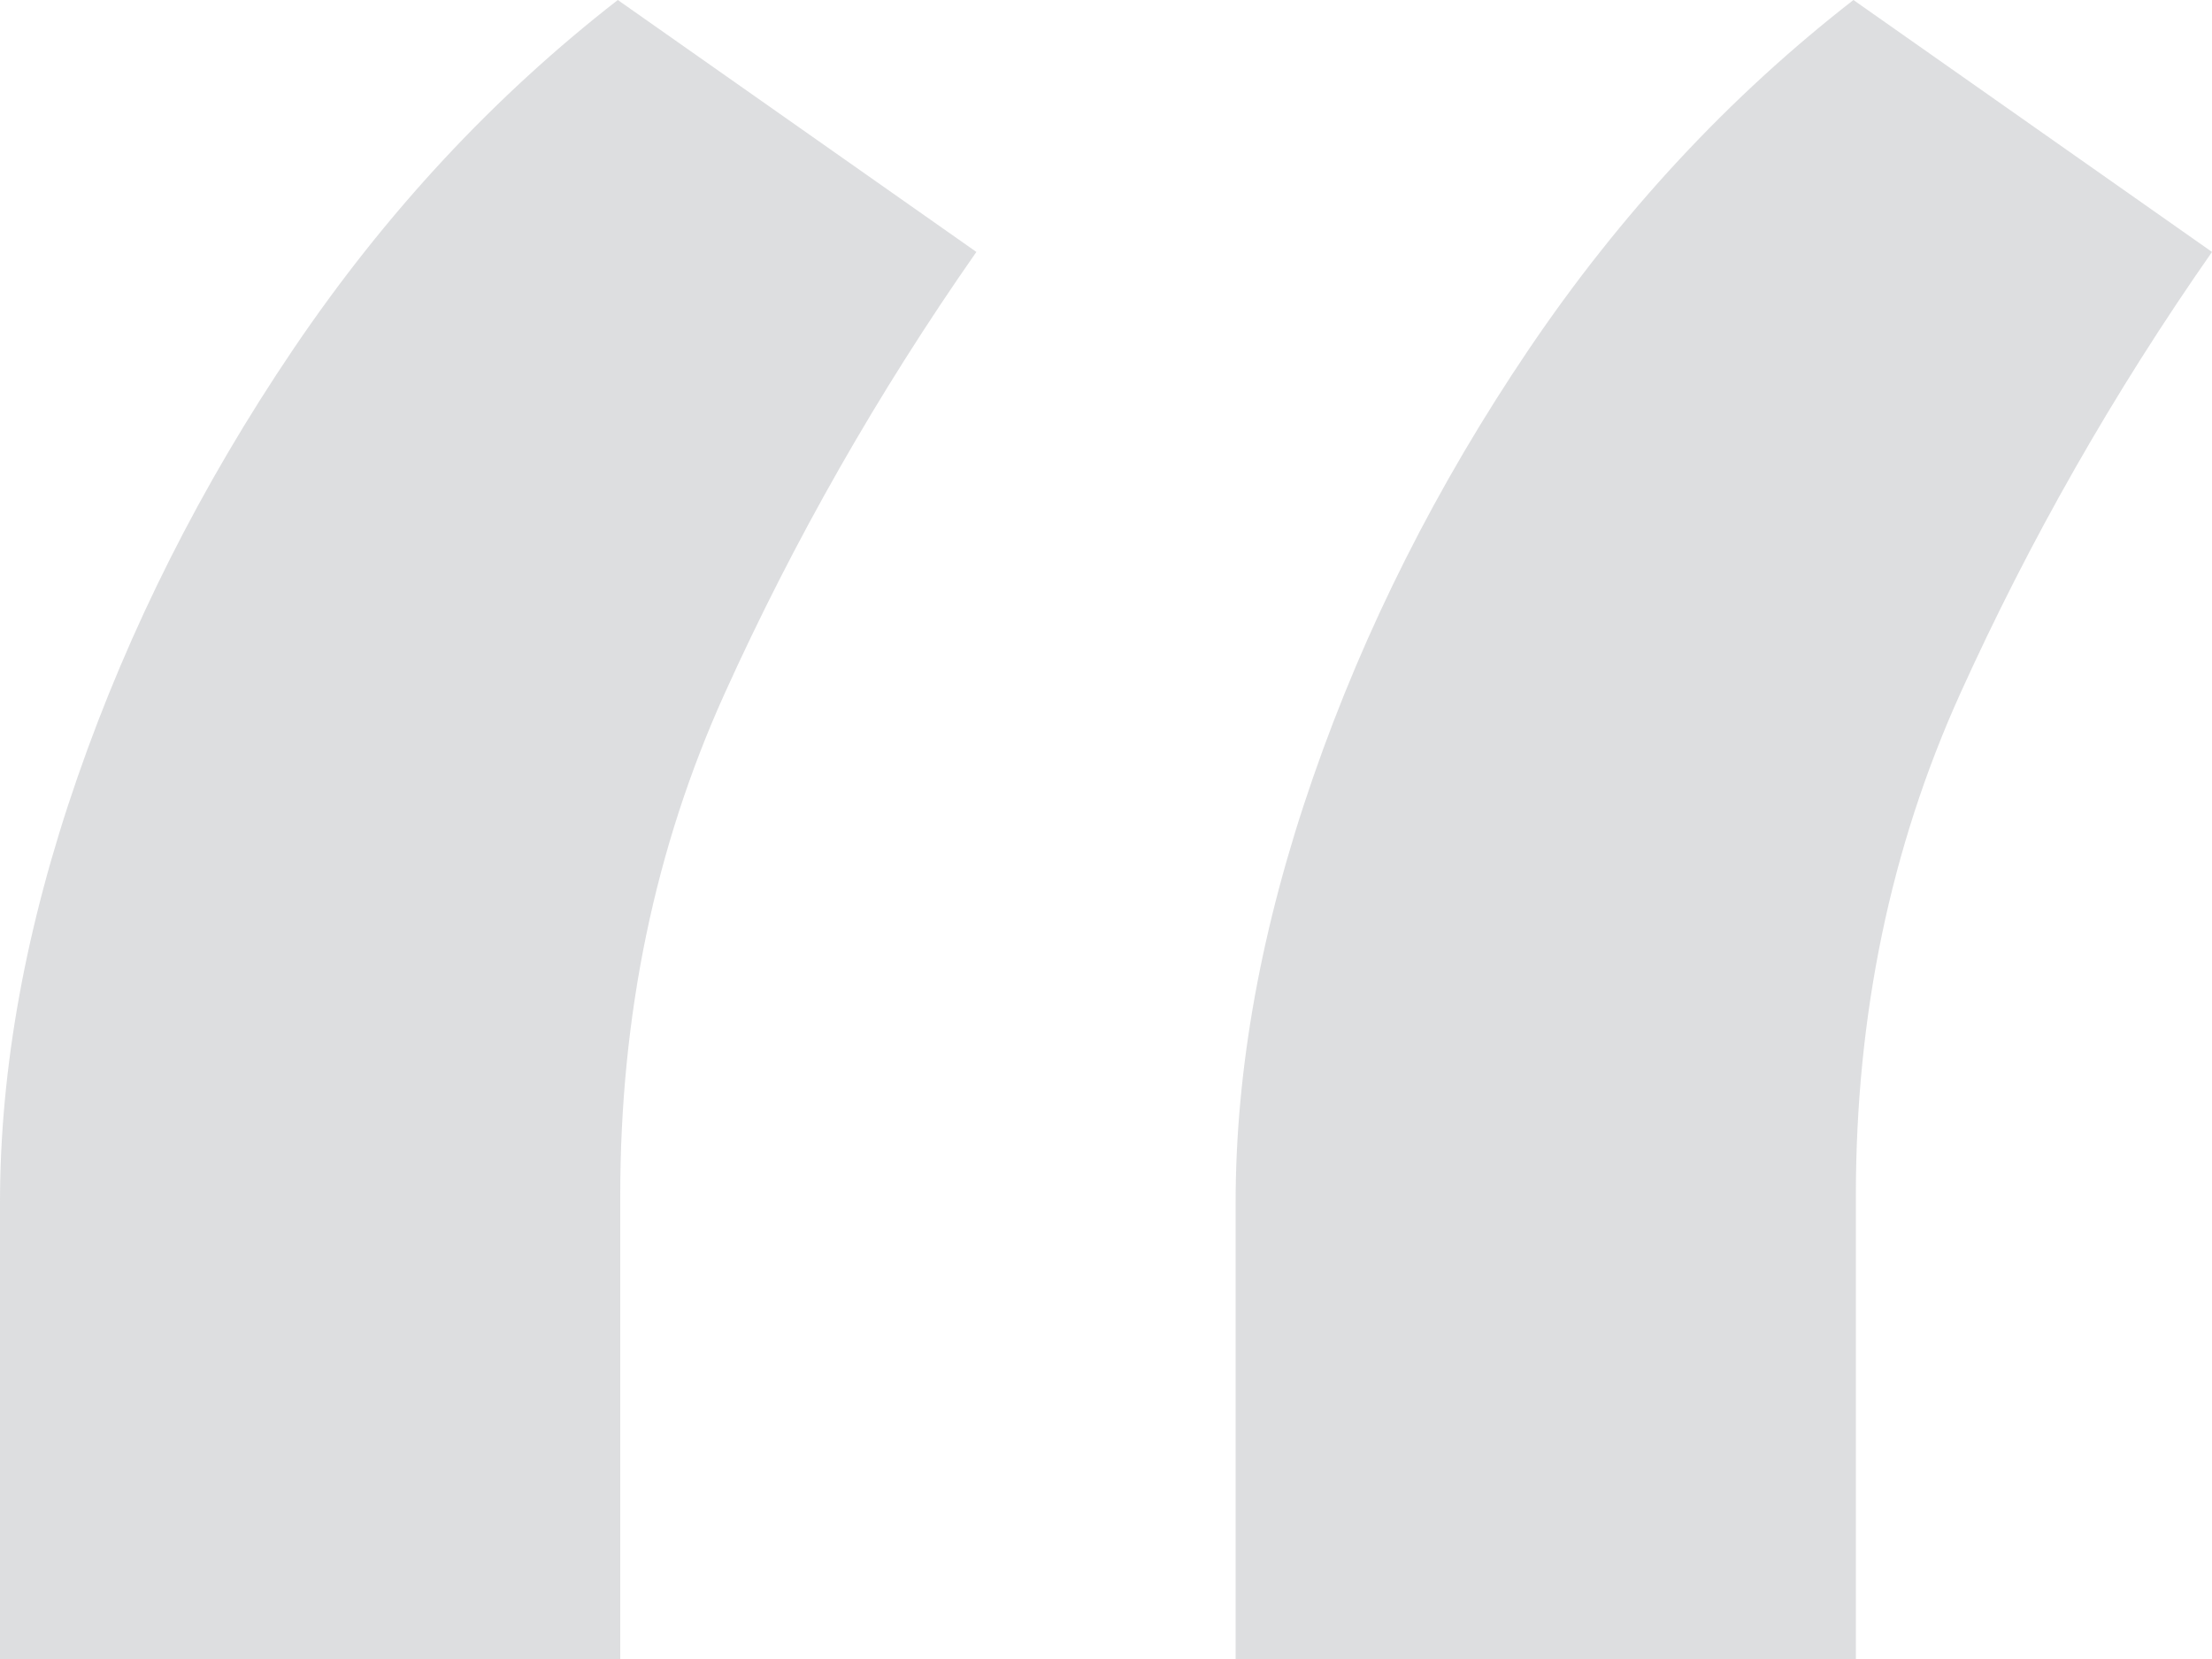 <svg width="40" height="30" viewBox="0 0 40 30" fill="none" xmlns="http://www.w3.org/2000/svg">
<path opacity="0.24" d="M0 30V21.748C0 19.312 0.467 16.748 1.402 14.054C2.337 11.361 3.636 8.782 5.301 6.318C6.966 3.854 8.923 1.748 11.172 0L17.656 4.556C15.874 7.106 14.356 9.771 13.1 12.55C11.844 15.329 11.216 18.352 11.216 21.619V30H0ZM22.344 30V21.748C22.344 19.312 22.811 16.748 23.746 14.054C24.68 11.361 25.98 8.782 27.645 6.318C29.31 3.854 31.267 1.748 33.516 0L40 4.556C38.218 7.106 36.7 9.771 35.444 12.55C34.188 15.329 33.56 18.352 33.56 21.619V30H22.344Z" fill="#717680"/>
</svg>
